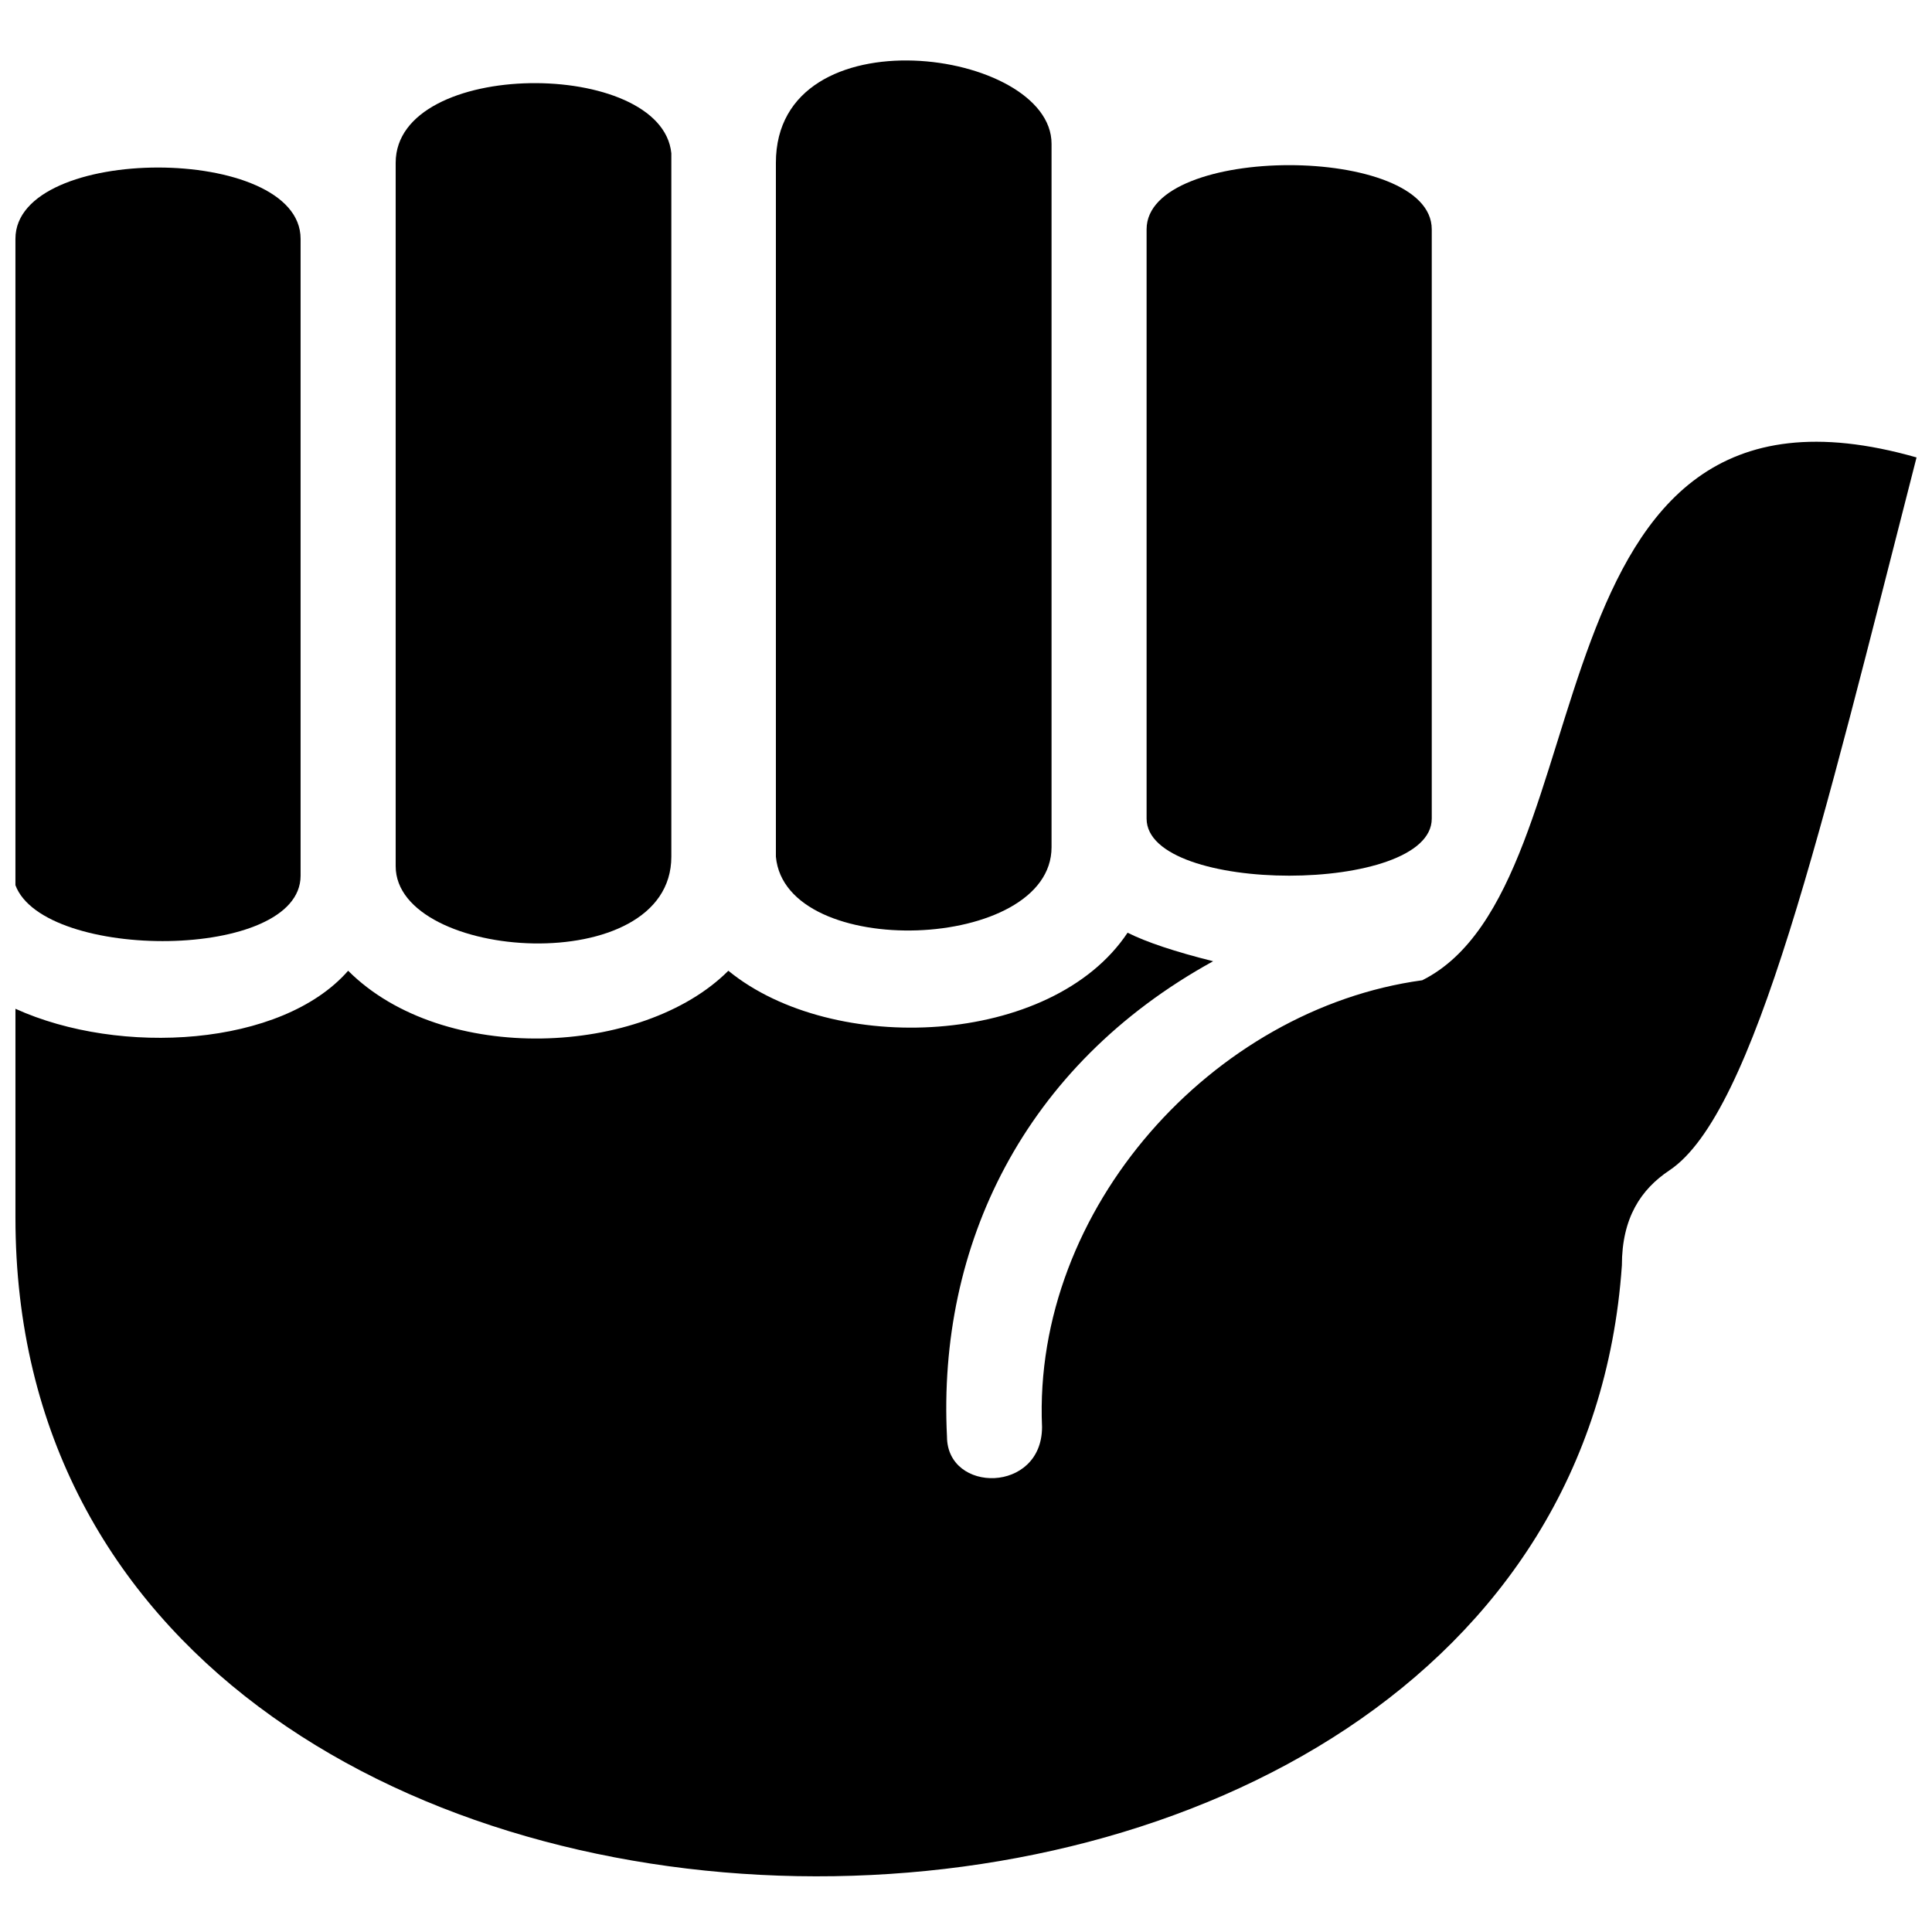 <?xml version="1.0" encoding="UTF-8"?>
<!-- Uploaded to: ICON Repo, www.iconrepo.com, Generator: ICON Repo Mixer Tools -->
<svg width="800px" height="800px" version="1.1" viewBox="144 144 512 512" xmlns="http://www.w3.org/2000/svg">
 <defs>
  <clipPath id="b">
   <path d="m148.09 188h75.906v206h-75.906z"/>
  </clipPath>
  <clipPath id="a">
   <path d="m148.09 261h503.81v381h-503.81z"/>
  </clipPath>
 </defs>
 <path d="m523.43 360.95v-156.18c0-22.672-75.57-22.672-75.57 0v156.18c0 20.152 75.57 20.152 75.57 0z" fill-rule="evenodd"/>
 <path d="m349.62 187.14v183.89c2.519 27.711 73.051 25.191 73.051-2.519v-186.41c0-25.191-73.051-35.266-73.051 5.039z" fill-rule="evenodd"/>
 <path d="m321.91 371.03v-186.41c-2.519-25.191-73.051-25.191-73.051 2.519v186.41c0 25.191 73.051 30.23 73.051-2.519z" fill-rule="evenodd"/>
 <g clip-path="url(#b)">
  <path d="m148.09 378.59c7.559 20.152 75.57 20.152 75.57-2.519v-168.78c0-25.191-75.57-25.191-75.57 0v171.3z" fill-rule="evenodd"/>
 </g>
 <g clip-path="url(#a)">
  <path d="m520.91 403.78c-55.418 7.559-103.28 60.457-100.76 118.39 0 17.633-25.191 17.633-25.191 2.519-2.519-50.383 20.152-98.242 70.535-125.95-10.078-2.519-17.633-5.039-22.672-7.559-20.152 30.23-78.09 32.746-105.8 10.078-22.672 22.672-75.57 25.191-100.76 0-17.633 20.152-60.457 22.672-88.168 10.078v55.418c0 229.23 410.61 231.75 425.72 12.594 0-12.594 5.039-20.152 12.594-25.191 22.672-15.113 40.305-90.688 65.496-188.93-105.8-30.23-80.609 113.36-130.99 138.55z" fill-rule="evenodd"/>
 </g>
</svg>